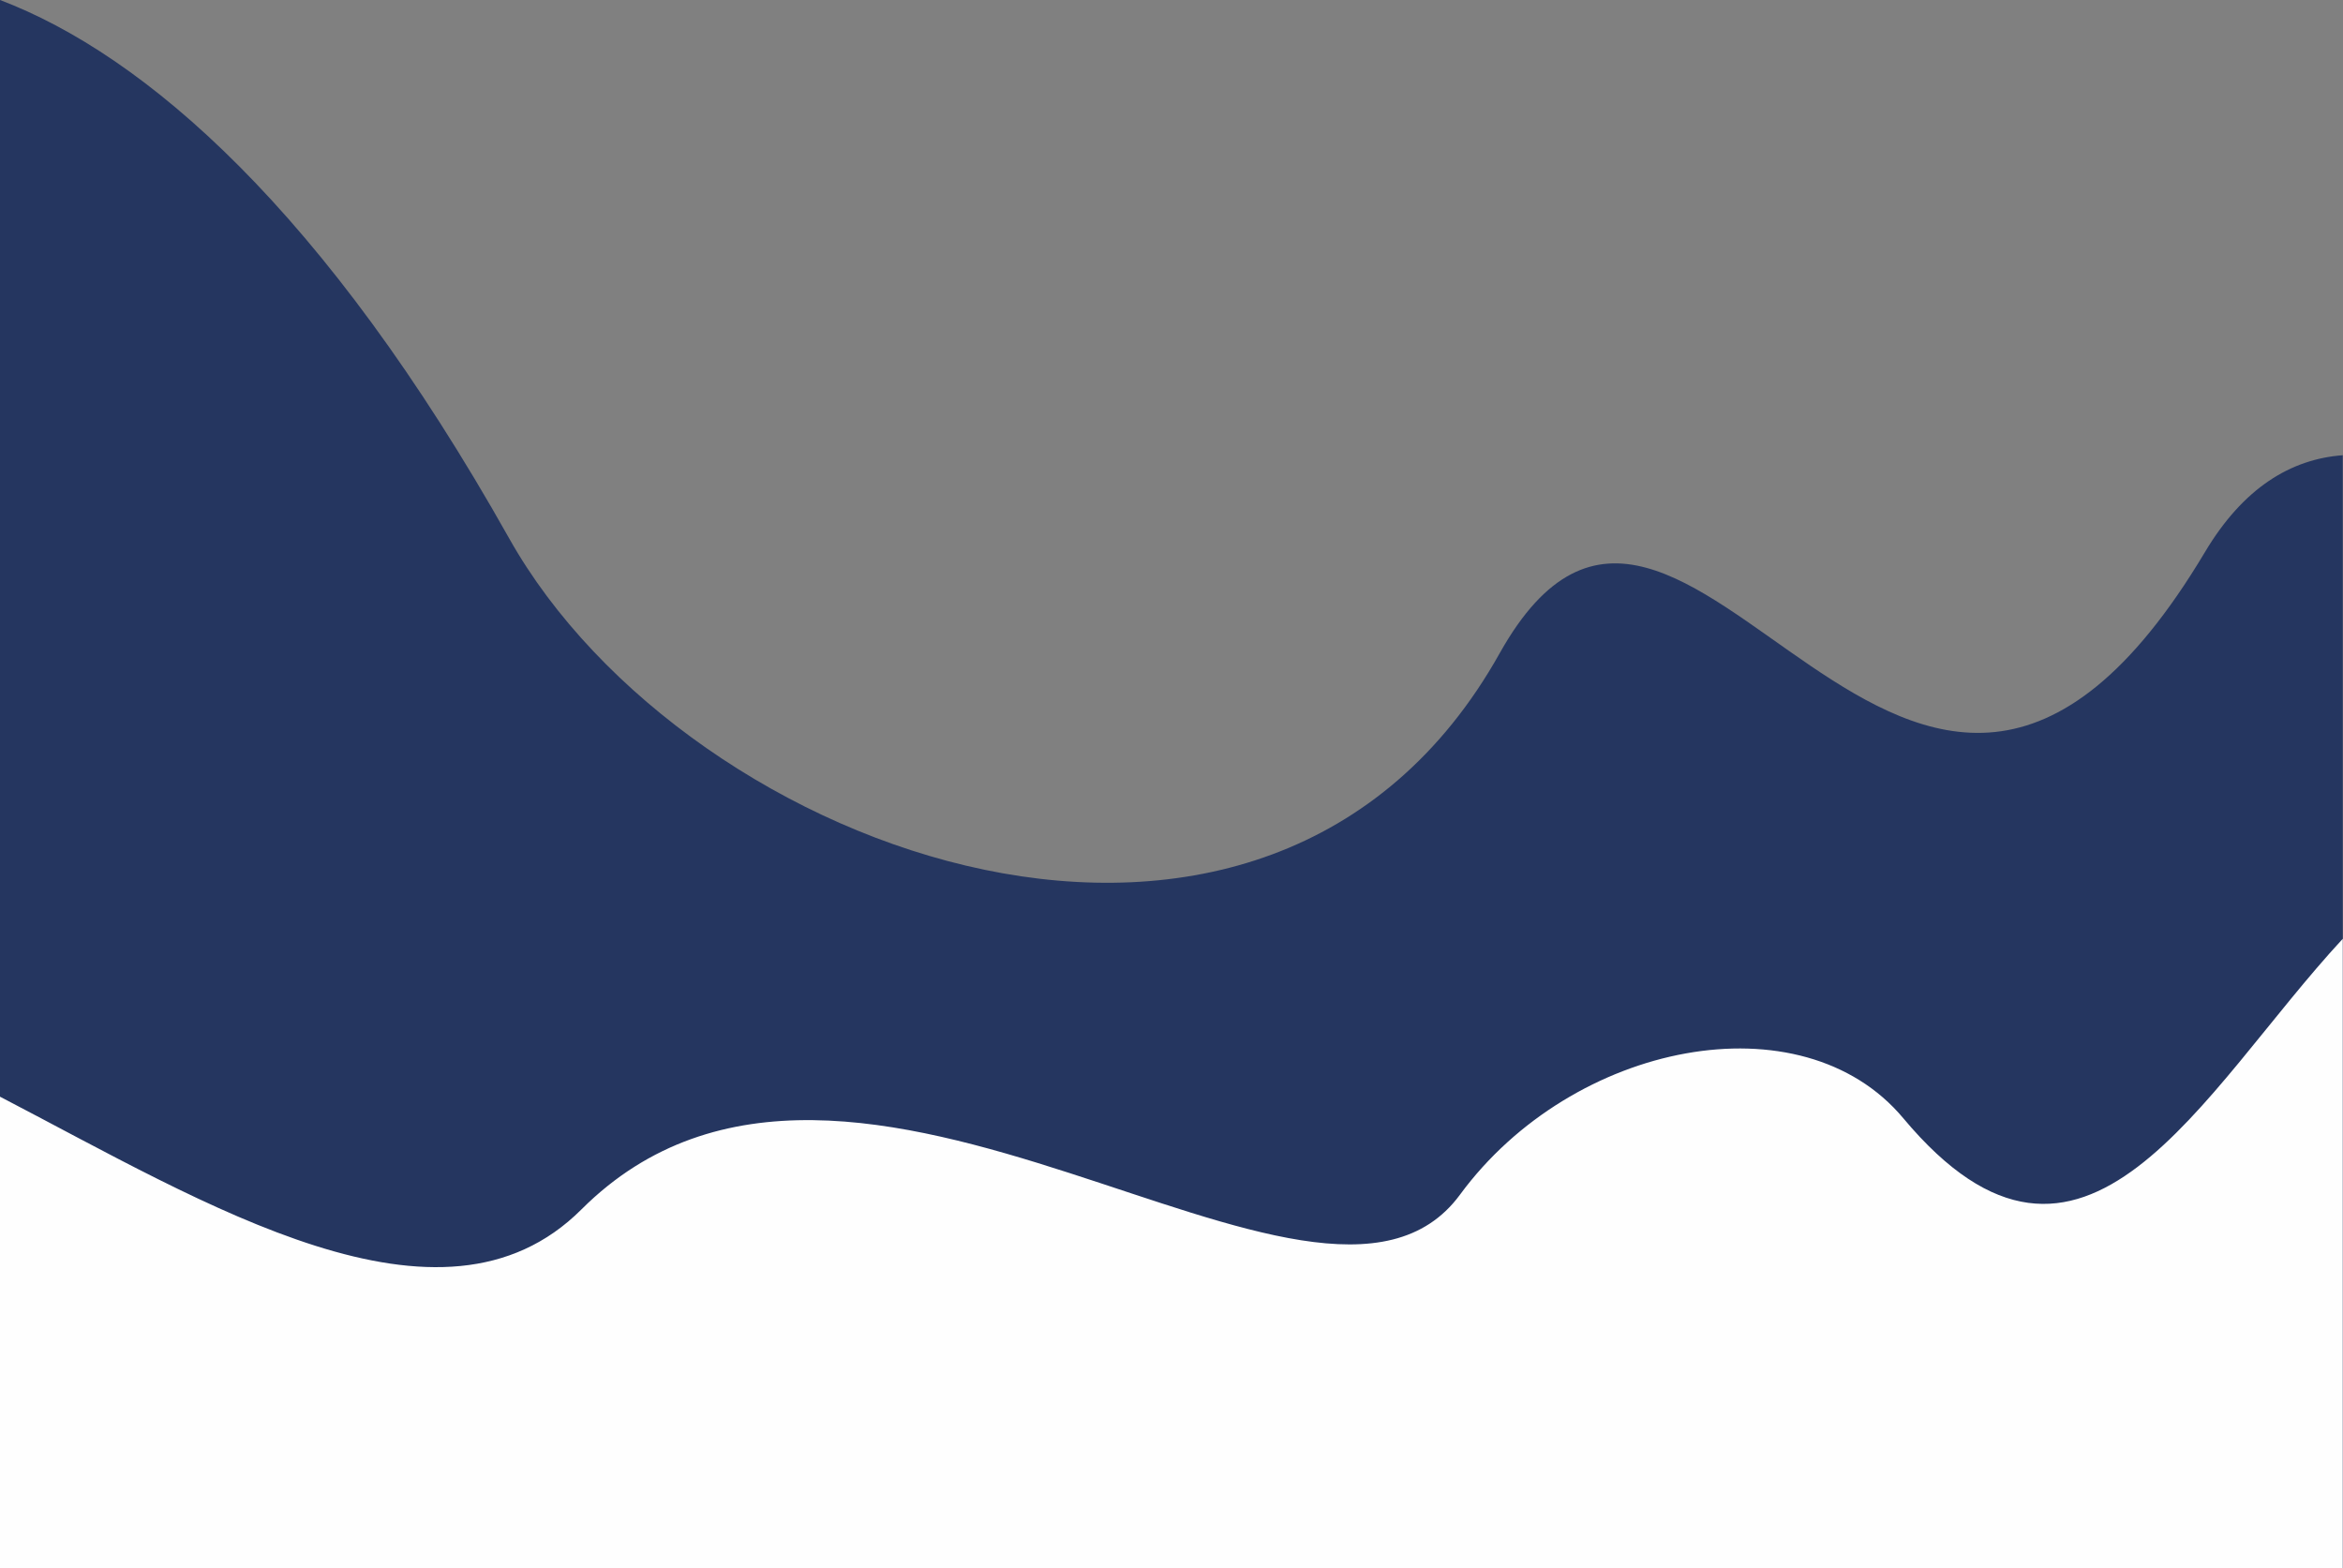 <?xml version="1.0" encoding="UTF-8" standalone="no"?><svg xmlns="http://www.w3.org/2000/svg" xmlns:xlink="http://www.w3.org/1999/xlink" clip-rule="evenodd" fill="#000000" fill-rule="evenodd" height="192.1" image-rendering="optimizeQuality" preserveAspectRatio="xMidYMid meet" shape-rendering="geometricPrecision" text-rendering="geometricPrecision" version="1" viewBox="0.0 0.0 287.0 192.1" width="287" zoomAndPan="magnify"><rect x="0.0" y="0.0" width="287.0" height="192.1" fill="#808080" stroke="none"/><g><g><g id="change1_1"><path d="M286.97 55.76l0 136.36 -286.97 0 0 -192.12c17.73,6.74 39.76,25.72 62.36,65.93 21.81,38.82 92.97,64.75 121.33,14.1 22.76,-40.64 49.9,48.76 86.39,-12.39 4.7,-7.89 10.53,-11.41 16.89,-11.88z" fill="#253660"/></g><g id="change2_1"><path d="M286.97 114.99l0 77.13 -286.97 0 0 -57.79c25.33,13.17 54.05,30.96 71.22,13.81 33.18,-33.12 90.27,21.8 107.62,-1.81 13.79,-18.76 41.85,-24.25 54.3,-9.36 22.11,26.45 36.45,-3.22 53.83,-21.98z" fill="#fefefe"/></g></g></g></svg>
